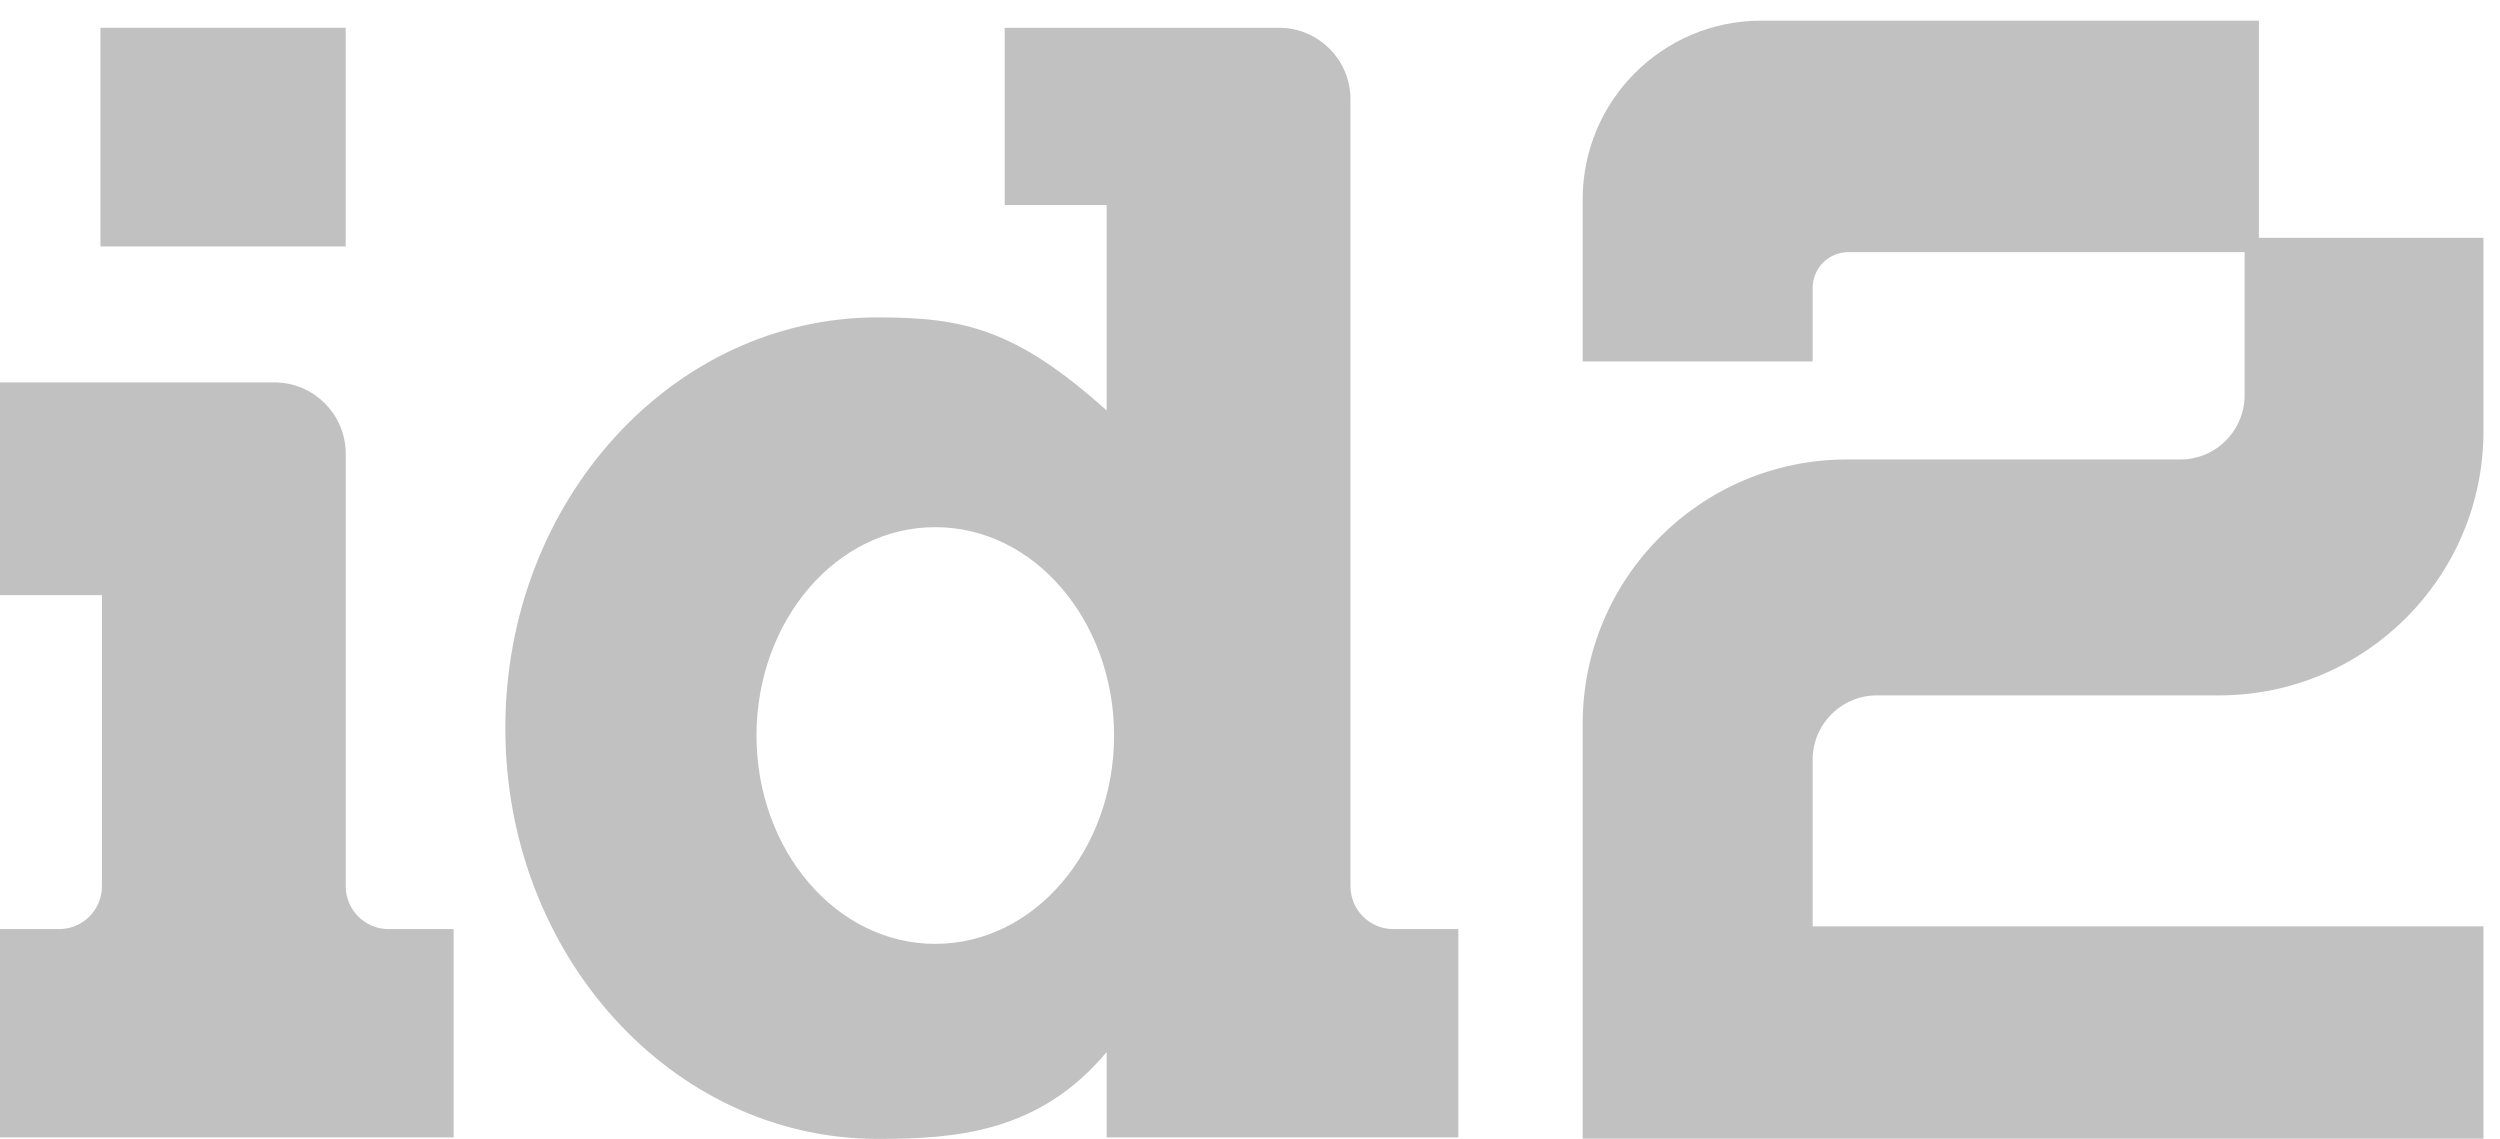 <svg width="90" height="41" viewBox="0 0 90 41" fill="none" xmlns="http://www.w3.org/2000/svg">
<rect x="3.873" y="1.257" width="8.315" height="7.358" fill="#C1C1C1" stroke="#C1C1C1" stroke-width="0.514"/>
<path d="M3.67 21.168H0.257V14.023H9.875C11.153 14.023 12.19 15.059 12.19 16.338V21.425V31.903C12.19 32.898 12.996 33.704 13.99 33.704H16.073V40.689H0.257V33.704H2.127C3.121 33.704 3.927 32.898 3.927 31.903V21.425V21.168H3.67Z" fill="#C1C1C1" stroke="#C1C1C1" stroke-width="0.514"/>
<path d="M39.84 7.126H36.427V1.257H46.045C47.323 1.257 48.36 2.294 48.36 3.572V8.66V31.904C48.36 32.898 49.166 33.704 50.16 33.704H52.243V40.69H40.097V37.873V37.164L39.643 37.708C37.296 40.516 34.403 40.743 31.596 40.743C24.358 40.743 18.449 34.262 18.449 26.213C18.449 18.164 24.358 11.683 31.596 11.683C33.128 11.683 34.334 11.786 35.557 12.241C36.781 12.696 38.043 13.511 39.669 14.968L40.097 15.352V14.777V7.383V7.126H39.84ZM33.67 34.236C37.402 34.236 40.364 30.725 40.364 26.479C40.364 22.233 37.402 18.721 33.67 18.721C29.938 18.721 26.977 22.233 26.977 26.479C26.977 30.725 29.938 34.236 33.67 34.236Z" fill="#C1C1C1" stroke="#C1C1C1" stroke-width="0.514"/>
<path d="M64.999 12.755H57.233V7.173C57.233 3.764 59.997 1 63.406 1H81.063V8.819H89.148V15.518C89.148 20.631 85.003 24.777 79.889 24.777H67.571C66.151 24.777 64.999 25.928 64.999 27.349V33.606H89.148V40.734H57.233V26.057C57.233 20.943 61.379 16.798 66.493 16.798H78.491C79.912 16.798 81.063 15.646 81.063 14.226V8.819H66.543C65.69 8.819 64.999 9.51 64.999 10.362V12.755Z" fill="#C1C1C1"/>
<path d="M81.063 8.819H66.543C65.69 8.819 64.999 9.51 64.999 10.362V12.755H57.233V7.173C57.233 3.764 59.997 1 63.406 1H81.063V8.819ZM81.063 8.819H89.148V15.518C89.148 20.631 85.003 24.777 79.889 24.777H67.571C66.151 24.777 64.999 25.928 64.999 27.349V33.606H89.148V40.734H57.233V26.057C57.233 20.943 61.379 16.798 66.493 16.798H78.491C79.912 16.798 81.063 15.646 81.063 14.226V8.819Z" stroke="#C1C1C1" stroke-width="0.514"/>
</svg>
